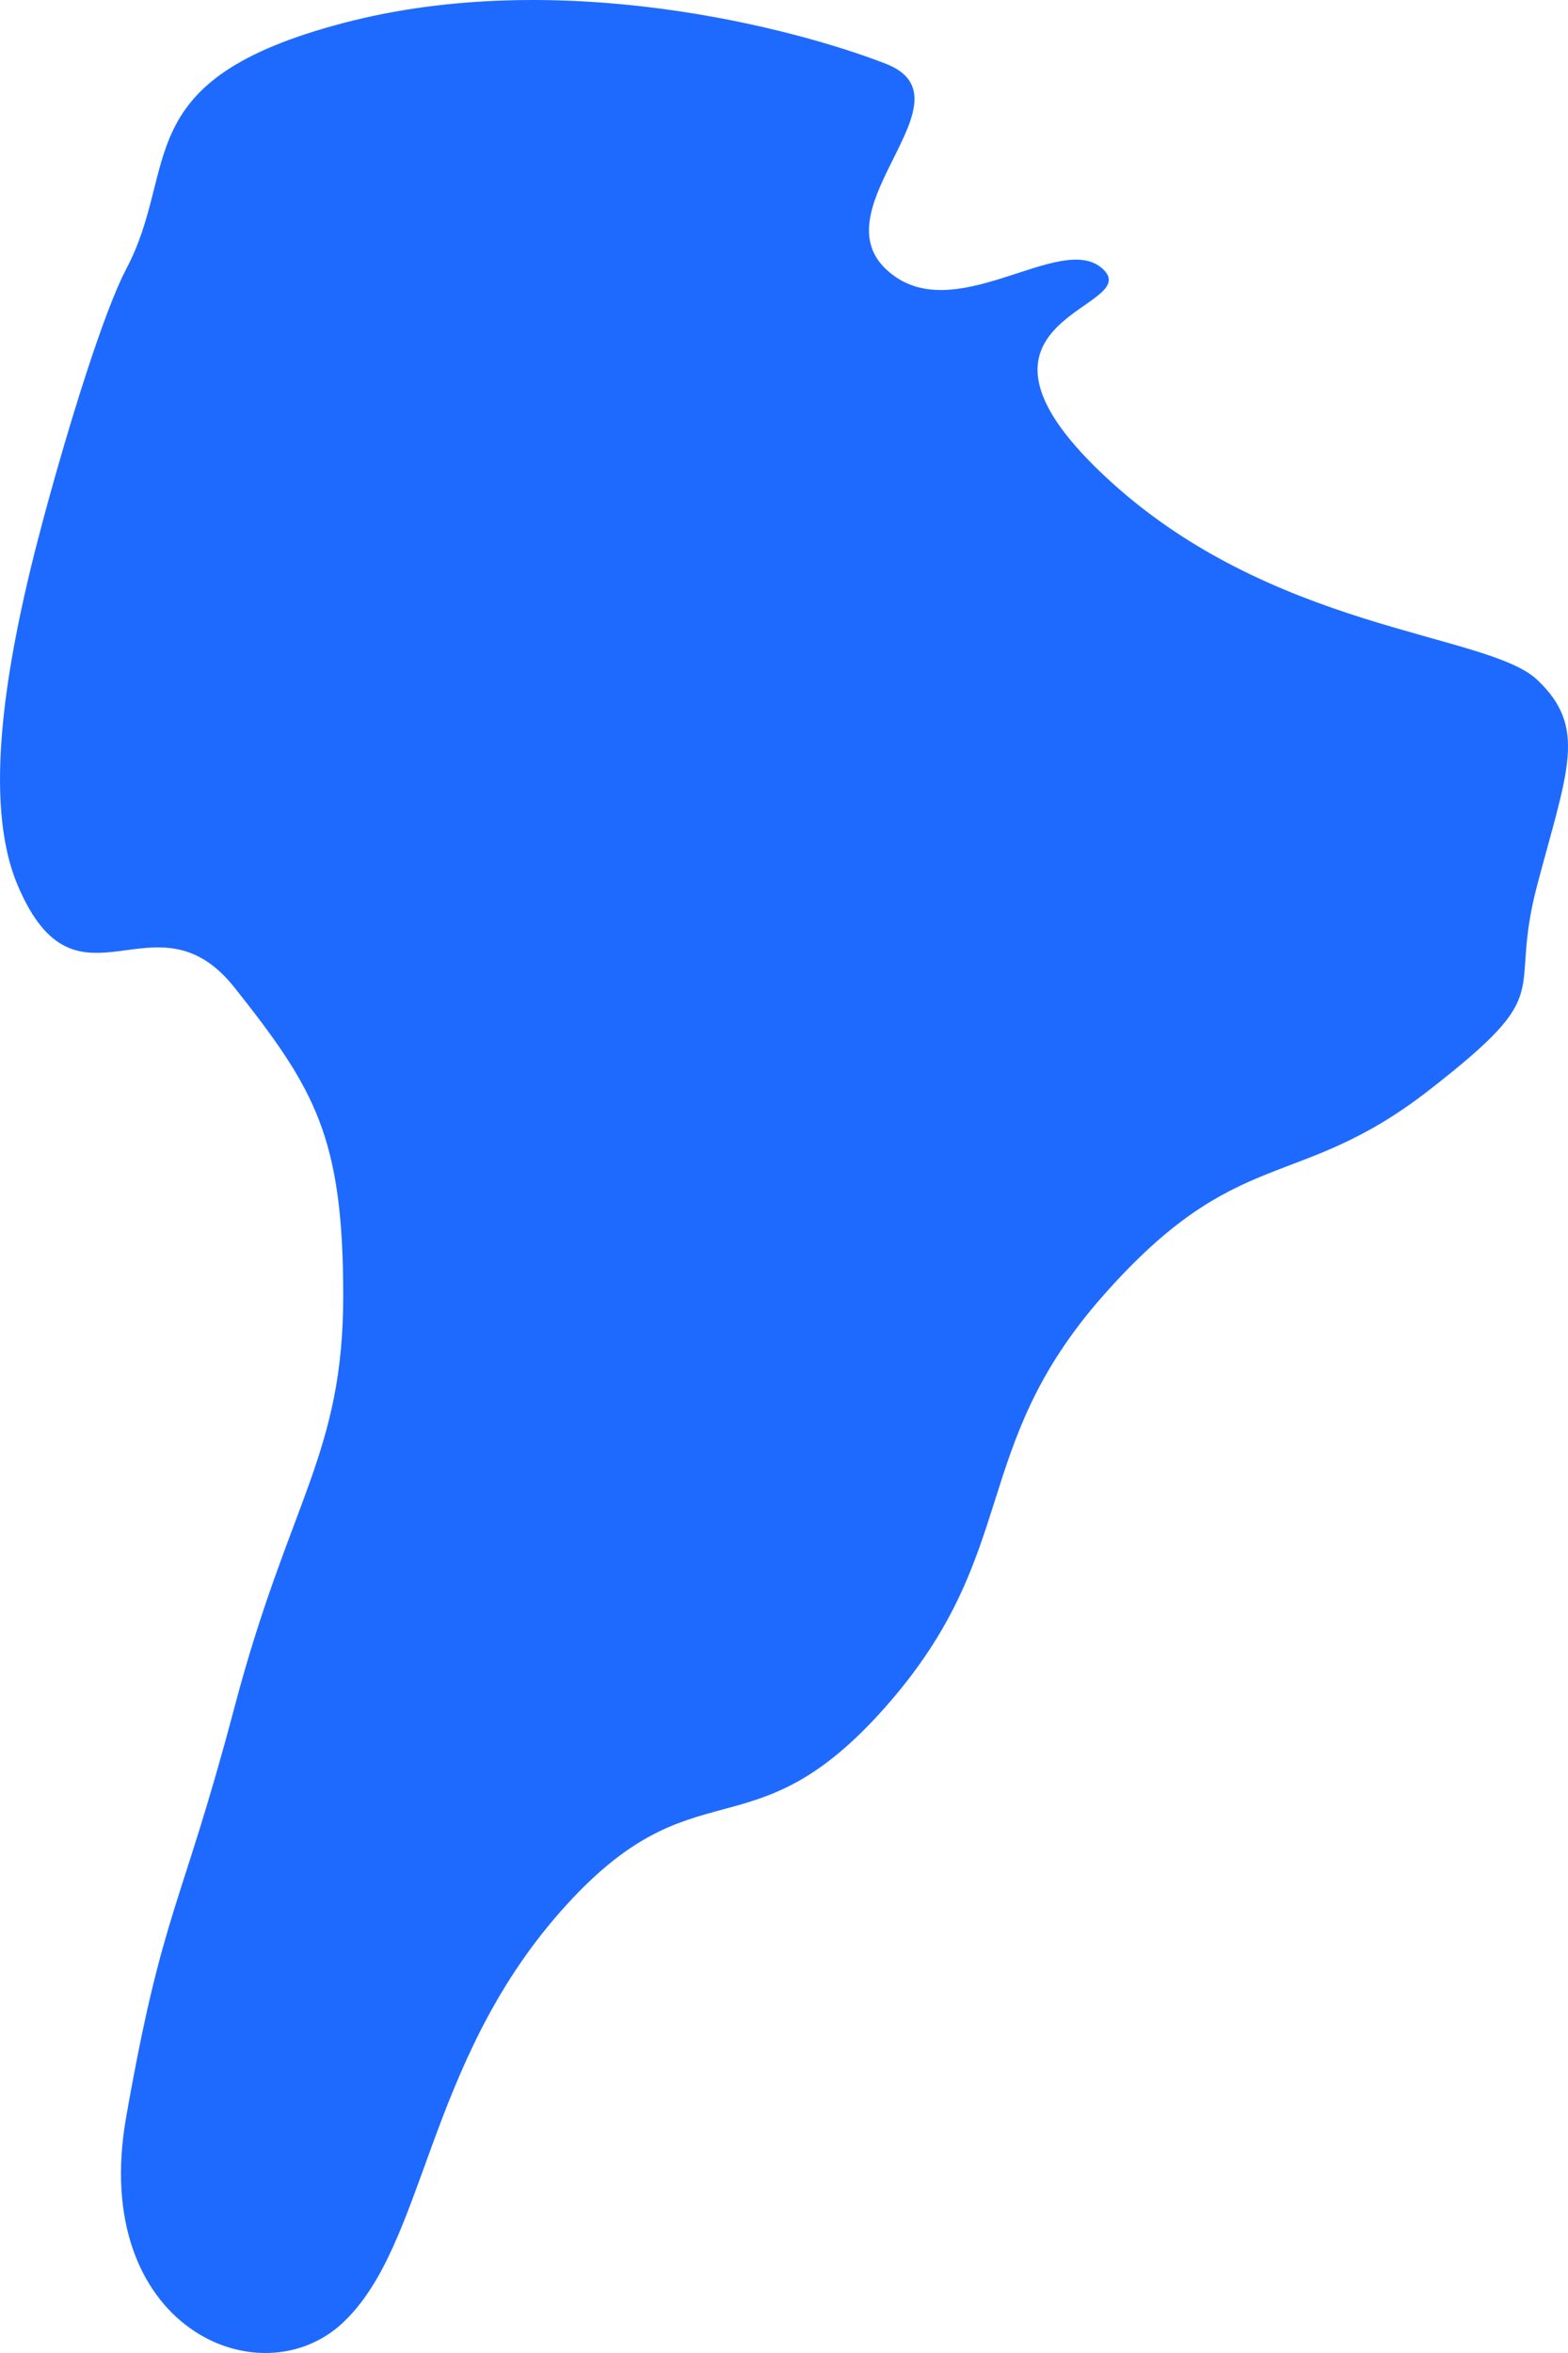<svg xmlns="http://www.w3.org/2000/svg" width="48" height="72" viewBox="0 0 48 72">
  <path fill="#1E6AFF" fill-rule="evenodd" d="M73.862,76.781 C74.996,70.349 75.523,70.498 77.185,64.215 C78.846,57.932 80.507,56.495 80.507,51.65 C80.507,46.804 79.644,45.325 77.185,42.226 C74.725,39.126 72.36,43.389 70.539,39.084 C69.455,36.522 70.155,32.235 71.327,27.882 C72.123,24.923 73.19,21.507 73.862,20.236 C75.523,17.095 73.862,14.454 80.507,12.705 C87.153,10.956 94.38,12.883 97.121,13.953 C99.862,15.024 95.09,18.316 97.121,20.236 C99.152,22.156 102.474,19.014 103.766,20.236 C105.059,21.458 98.667,21.698 103.766,26.519 C108.866,31.34 115.511,31.34 117.057,32.802 C118.604,34.263 117.988,35.567 117.057,39.084 C116.127,42.601 117.778,42.226 113.735,45.367 C109.692,48.508 107.906,46.953 103.766,51.65 C99.627,56.346 101.288,59.487 97.121,64.215 C92.954,68.943 91.292,65.802 87.153,70.498 C83.013,75.194 83.045,80.664 80.507,83.063 C77.969,85.463 72.728,83.212 73.862,76.781 Z" transform="translate(-70 -12)"/>
</svg>
